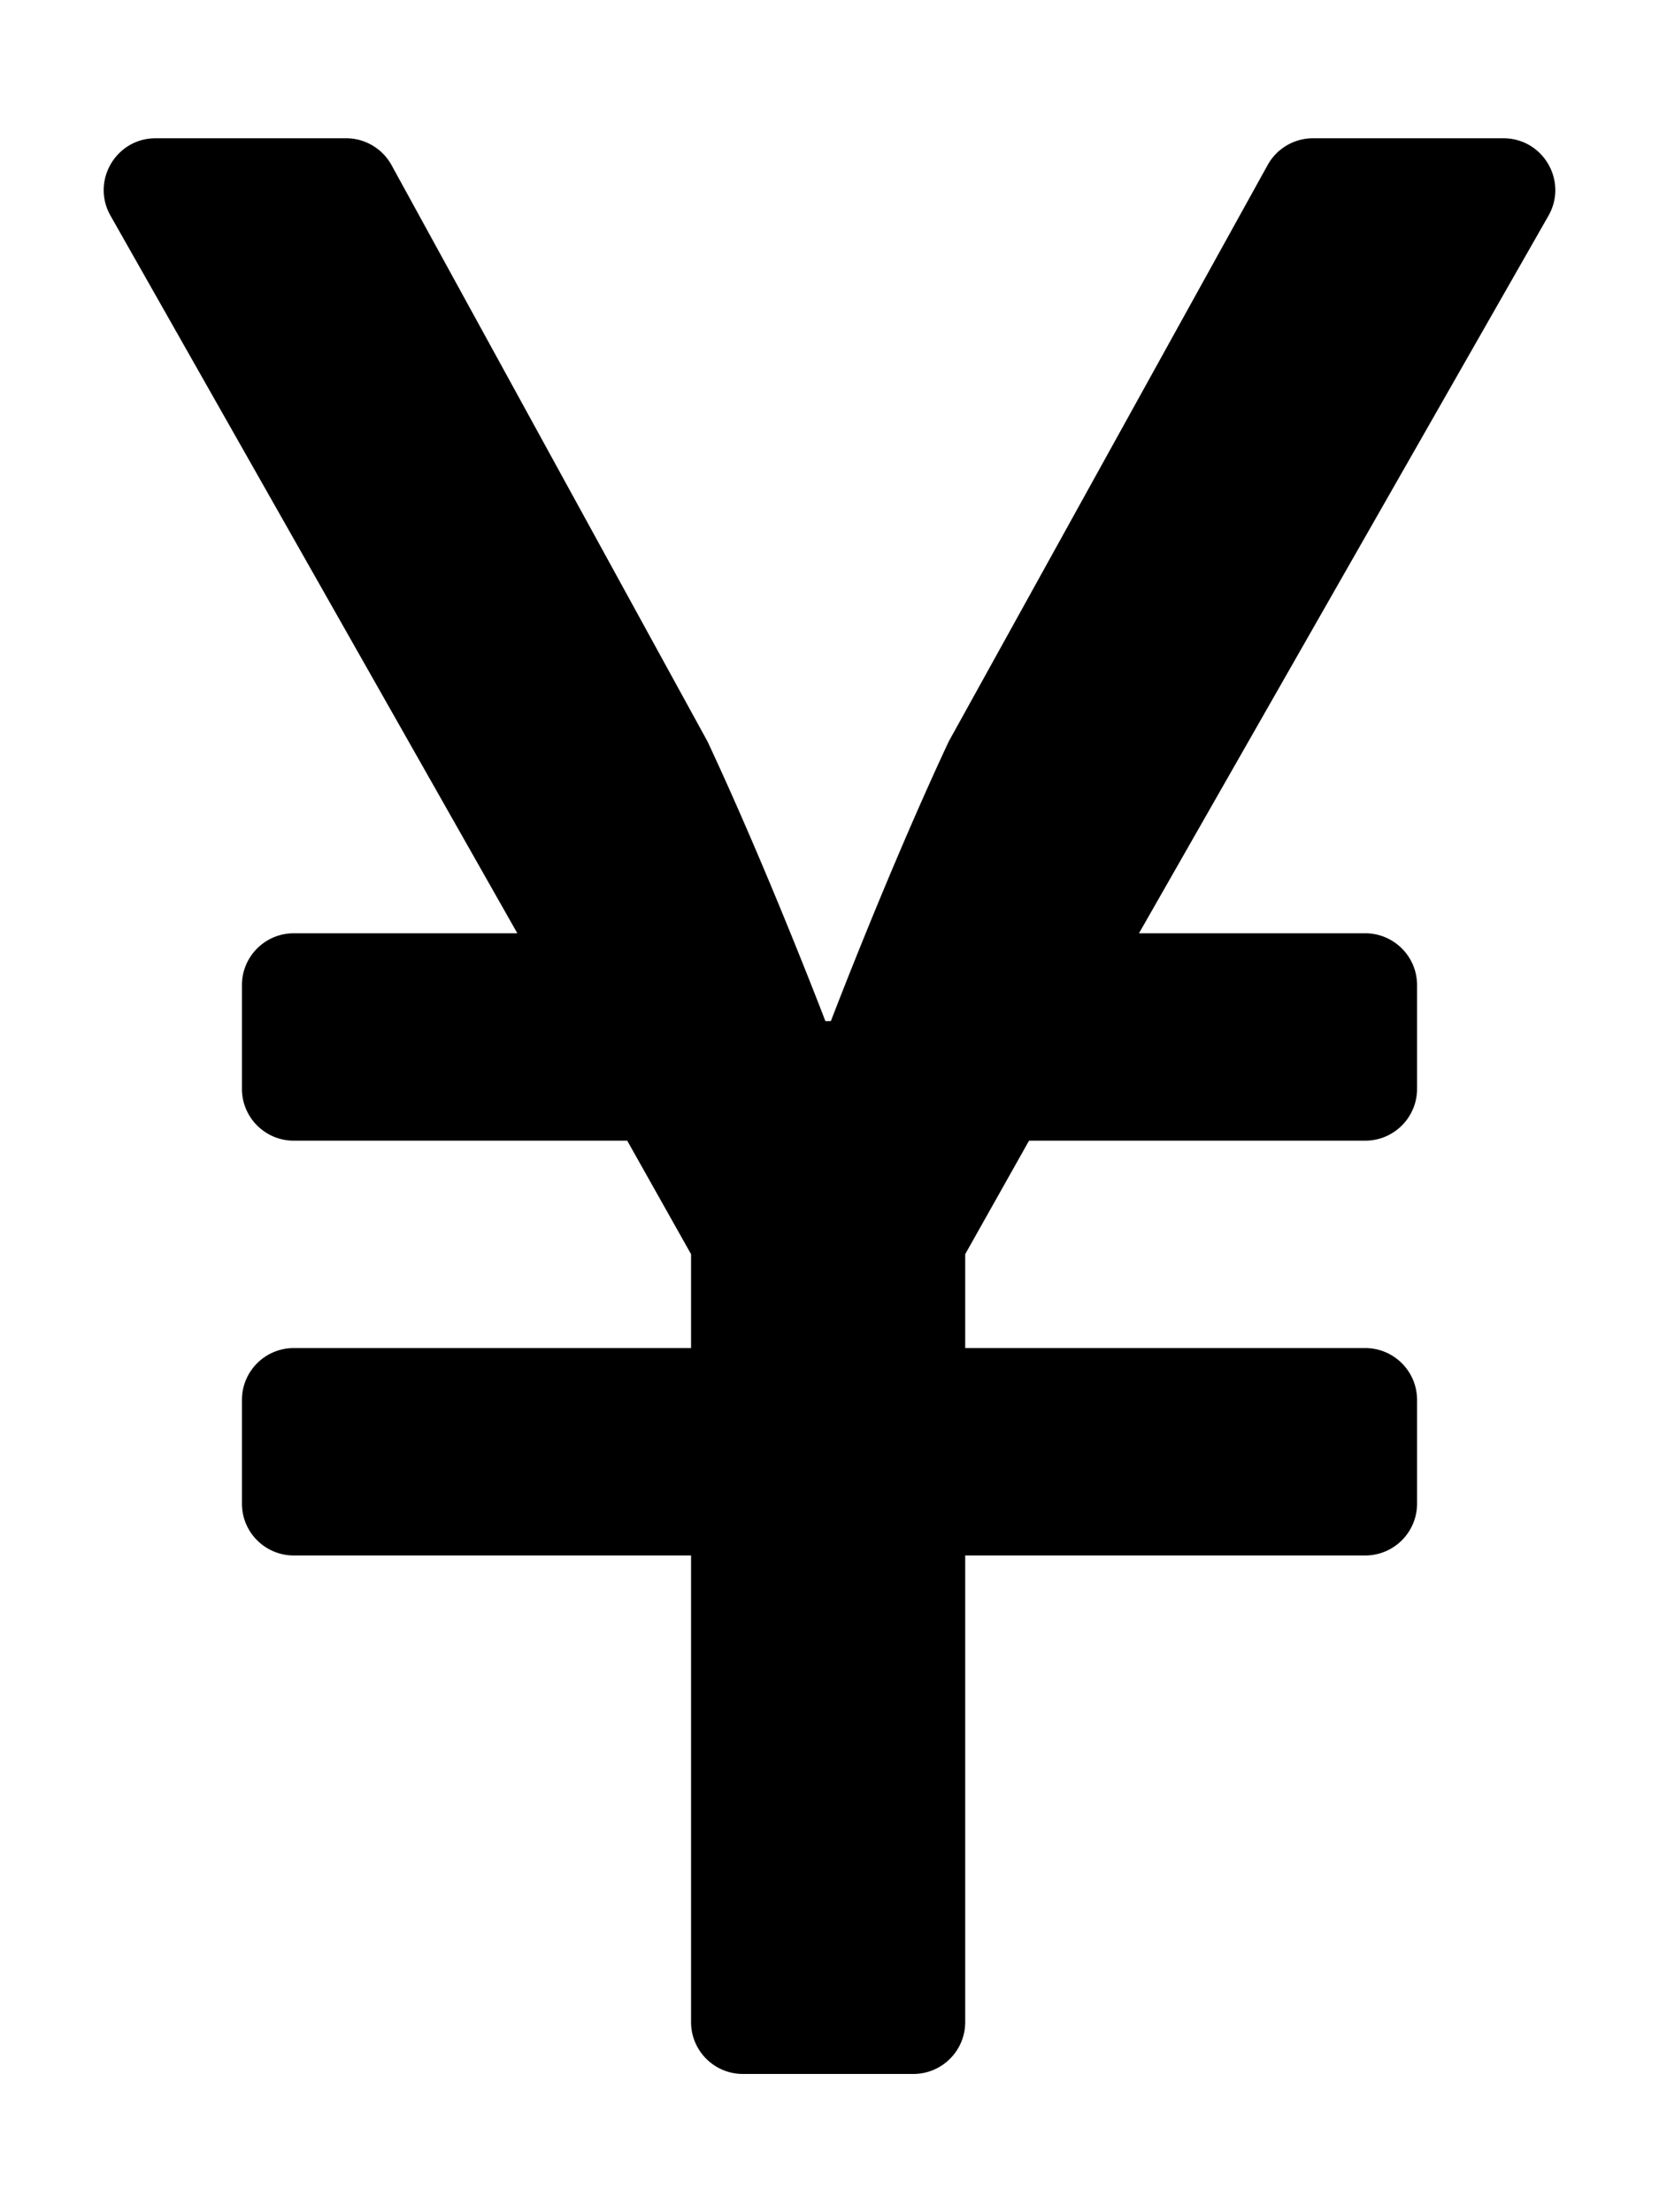 <svg xmlns="http://www.w3.org/2000/svg" viewBox="0 0 384 512"><path d="M347.983 32h-44.065a12.001 12.001 0 0 0-10.555 6.291l-73.76 133.313c-13.96 29.825-27.286 64.725-27.286 64.725h-1.269s-13.326-34.901-27.287-64.725L90.689 38.328A12 12 0 0 0 80.115 32H36.017c-9.157 0-14.94 9.844-10.481 17.843L119.746 216H68c-6.627 0-12 5.373-12 12v24c0 6.627 5.373 12 12 12h77.18l14.775 26.267V312H68c-6.627 0-12 5.373-12 12v24c0 6.627 5.373 12 12 12h91.955v108c0 6.627 5.373 12 12 12h39.456c6.627 0 12-5.373 12-12V360H316c6.627 0 12-5.373 12-12v-24c0-6.627-5.373-12-12-12h-92.589v-21.733L238.185 264H316c6.627 0 12-5.373 12-12v-24c0-6.627-5.373-12-12-12h-52.367L358.45 49.87c4.485-7.999-1.296-17.87-10.467-17.87z"/></svg>
<!--
Font Awesome Pro 5.3.1 by @fontawesome - https://fontawesome.com
License - https://fontawesome.com/license (Commercial License)
-->